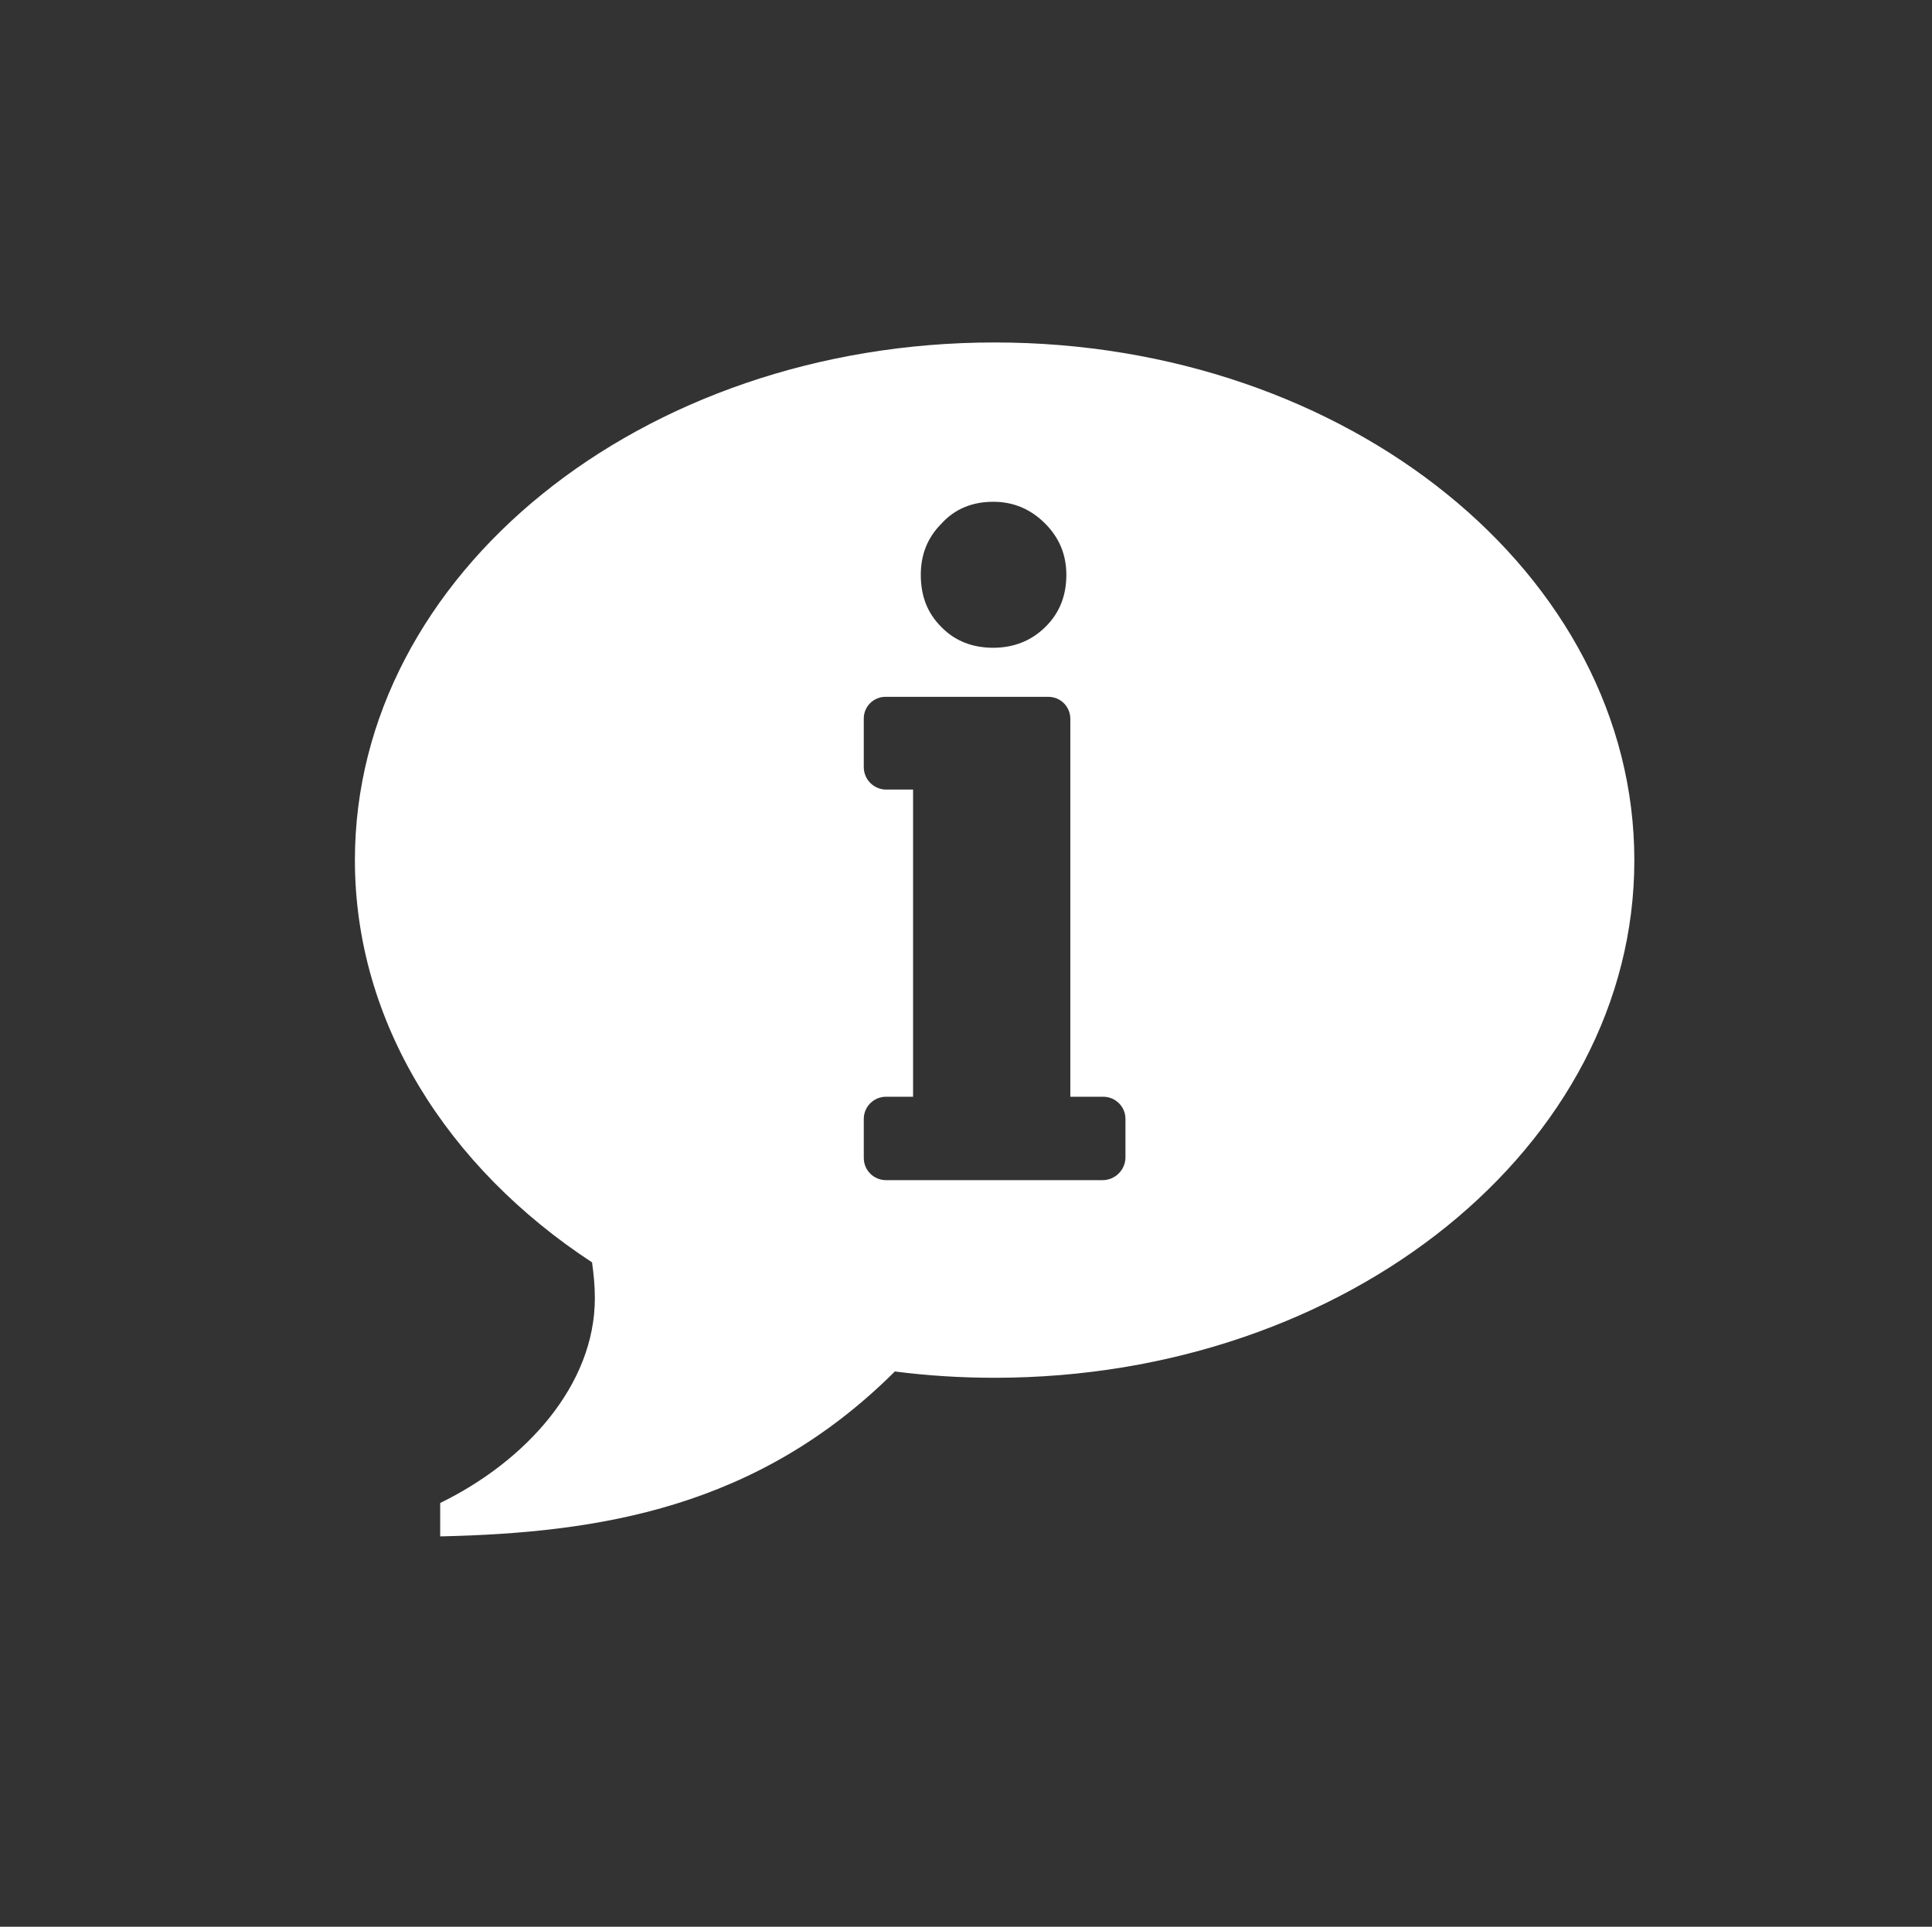 <?xml version="1.0" encoding="utf-8"?>
<!-- Generator: Adobe Illustrator 26.0.3, SVG Export Plug-In . SVG Version: 6.00 Build 0)  -->
<svg version="1.1" id="Ebene_1" xmlns="http://www.w3.org/2000/svg" xmlns:xlink="http://www.w3.org/1999/xlink" x="0px" y="0px"
	 viewBox="0 0 82.69 82.48" style="enable-background:new 0 0 82.69 82.48;" xml:space="preserve">
<rect x="0" y="0" width="82.69" height="82.48" fill="#333333" stroke="none"/>
<style type="text/css">
	.st0{fill:#FFFFFF;}
</style>
<path class="st0" d="M42.57,14.66c-15.12,0-27.38,9.92-27.38,22.16c0,6.95,3.96,13.16,10.15,17.22c0.07,0.5,0.12,1.01,0.12,1.53
	c0,3.72-2.95,6.98-6.62,8.77v1.43c6.79-0.15,13.58-1.2,19.46-7.06c1.39,0.18,2.82,0.27,4.27,0.27c15.12,0,27.38-9.92,27.38-22.15
	C69.95,24.58,57.69,14.66,42.57,14.66z M40.3,22.41c0.57-0.63,1.33-0.93,2.21-0.93c0.86,0,1.6,0.31,2.22,0.93
	c0.61,0.61,0.91,1.34,0.91,2.2c0,0.9-0.3,1.65-0.91,2.24c-0.6,0.59-1.36,0.88-2.22,0.88c-0.88,0-1.64-0.29-2.21-0.88
	c-0.61-0.6-0.89-1.34-0.89-2.24C39.41,23.75,39.69,23.02,40.3,22.41z M48.17,49.54c0,0.54-0.44,0.98-0.98,0.98h-9.27
	c-0.52,0-0.95-0.42-0.95-0.95V47.9c0-0.53,0.43-0.95,0.95-0.95h1.16V33.8h-1.15c-0.53,0-0.96-0.43-0.96-0.96v-2.08
	c0-0.52,0.42-0.93,0.93-0.93h6.97c0.52,0,0.94,0.42,0.94,0.94v16.18h1.41c0.52,0,0.95,0.42,0.95,0.95V49.54z"/>
</svg>

